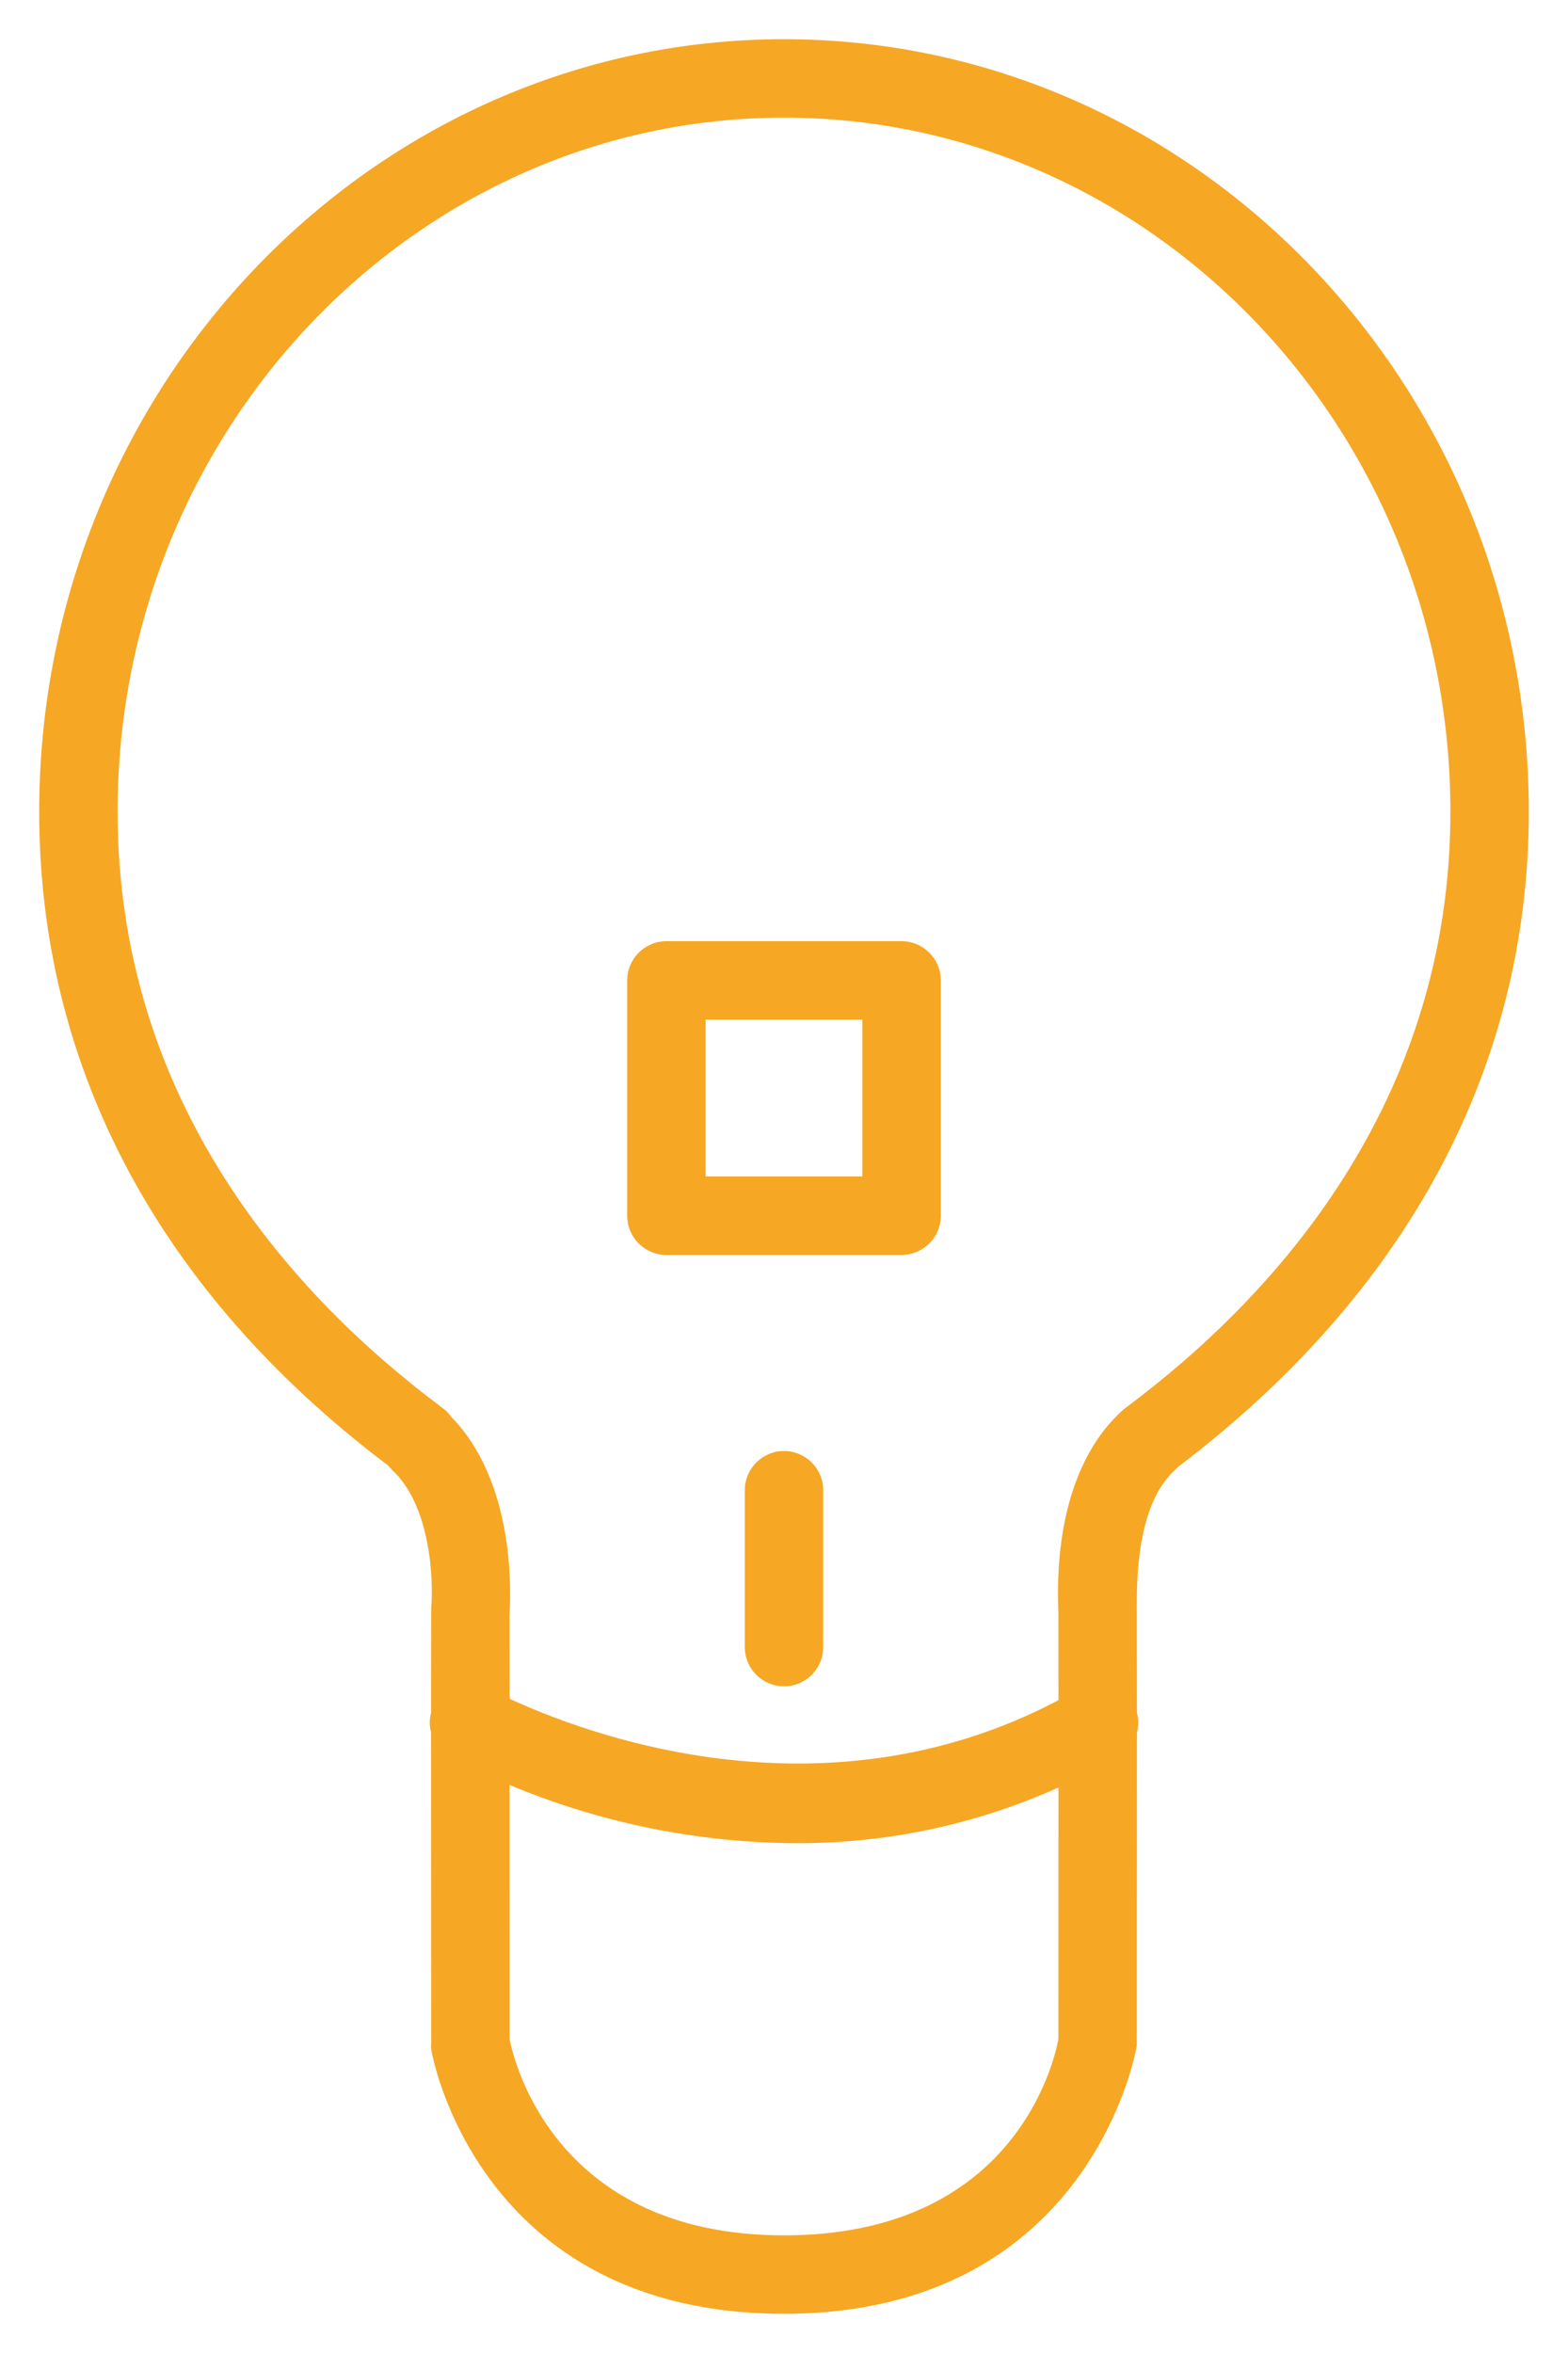 <?xml version="1.0" encoding="UTF-8"?> <svg xmlns="http://www.w3.org/2000/svg" xmlns:xlink="http://www.w3.org/1999/xlink" width="20px" height="30px" viewBox="0 0 20 30" version="1.1"><title>FFE414EE-EFC3-4D18-BEDA-46324FD298F6</title><g id="V3" stroke="none" stroke-width="1" fill="none" fill-rule="evenodd"><g id="V3---Interne-edito-2" transform="translate(-318, -1135)" fill="#F6A724"><g id="Icons/Finance/tirelire" transform="translate(318.5, 1135.5)"><path d="M9.5,0 C14.74,0 19,4.42 19,9.85 C19,13.096 17.453,15.984 14.528,18.201 C14.52,18.211 14.51,18.221 14.5,18.23 C14,18.665 14,19.64 14,19.98 L14,19.994 C14,19.996 14,19.998 14,20 L14.002,21.337 C14.013,21.379 14.019,21.424 14.018,21.469 C14.018,21.509 14.012,21.549 14.002,21.587 L14,25.58 C14,25.605 13.425,29 9.5,29 L9.5,29 C5.575,29 5,25.655 5,25.625 C4.997,25.598 4.997,25.572 5,25.545 L4.998,21.587 C4.988,21.549 4.982,21.509 4.982,21.469 C4.981,21.424 4.987,21.379 4.998,21.337 L5,20.045 L5.001,20.029 L5,20 C5.03,19.665 5,18.7 4.5,18.24 L4.449,18.183 L4.255,18.035 C1.448,15.841 0,13.016 0,9.85 C0,4.42 4.26,0 9.5,0 Z M5.999,22.257 L6,25.5 C6.06,25.805 6.6,28 9.5,28 L9.5,28 C12.42,28 12.94,25.815 13,25.5 L13.001,22.29 C11.949,22.763 10.805,23.006 9.645,23 C8.39,22.993 7.152,22.74 5.999,22.257 Z M9.5,1 C4.815,1 1,4.97 1,9.85 C1,13.575 3.255,16.045 5.15,17.455 C5.194,17.488 5.231,17.526 5.26,17.569 L5.198,17.508 L5.307,17.619 C6.124,18.518 6,20.003 6,20.07 L5.999,20.076 L6,21.159 C6.881,21.565 9.95,22.784 13.001,21.177 L13,20.067 L12.999,20.037 C12.991,19.754 12.925,18.337 13.774,17.523 C13.786,17.512 13.797,17.501 13.808,17.49 C13.811,17.489 13.813,17.487 13.815,17.485 C13.828,17.472 13.839,17.463 13.85,17.455 C15.745,16.045 18,13.575 18,9.85 C18,4.97 14.185,1 9.5,1 Z M9.5,18 C9.776,18 10,18.224 10,18.5 L10,20.5 C10,20.776 9.776,21 9.5,21 C9.224,21 9,20.776 9,20.5 L9,18.5 C9,18.224 9.224,18 9.5,18 Z M11,11.5 C11.276,11.5 11.5,11.724 11.5,12 L11.5,15 C11.5,15.276 11.276,15.5 11,15.5 L8,15.5 C7.724,15.5 7.5,15.276 7.5,15 L7.5,12 C7.5,11.724 7.724,11.5 8,11.5 L11,11.5 Z M10.5,12.5 L8.5,12.5 L8.5,14.5 L10.5,14.5 L10.5,12.5 Z" id="Combined-Shape"></path></g></g></g></svg> 